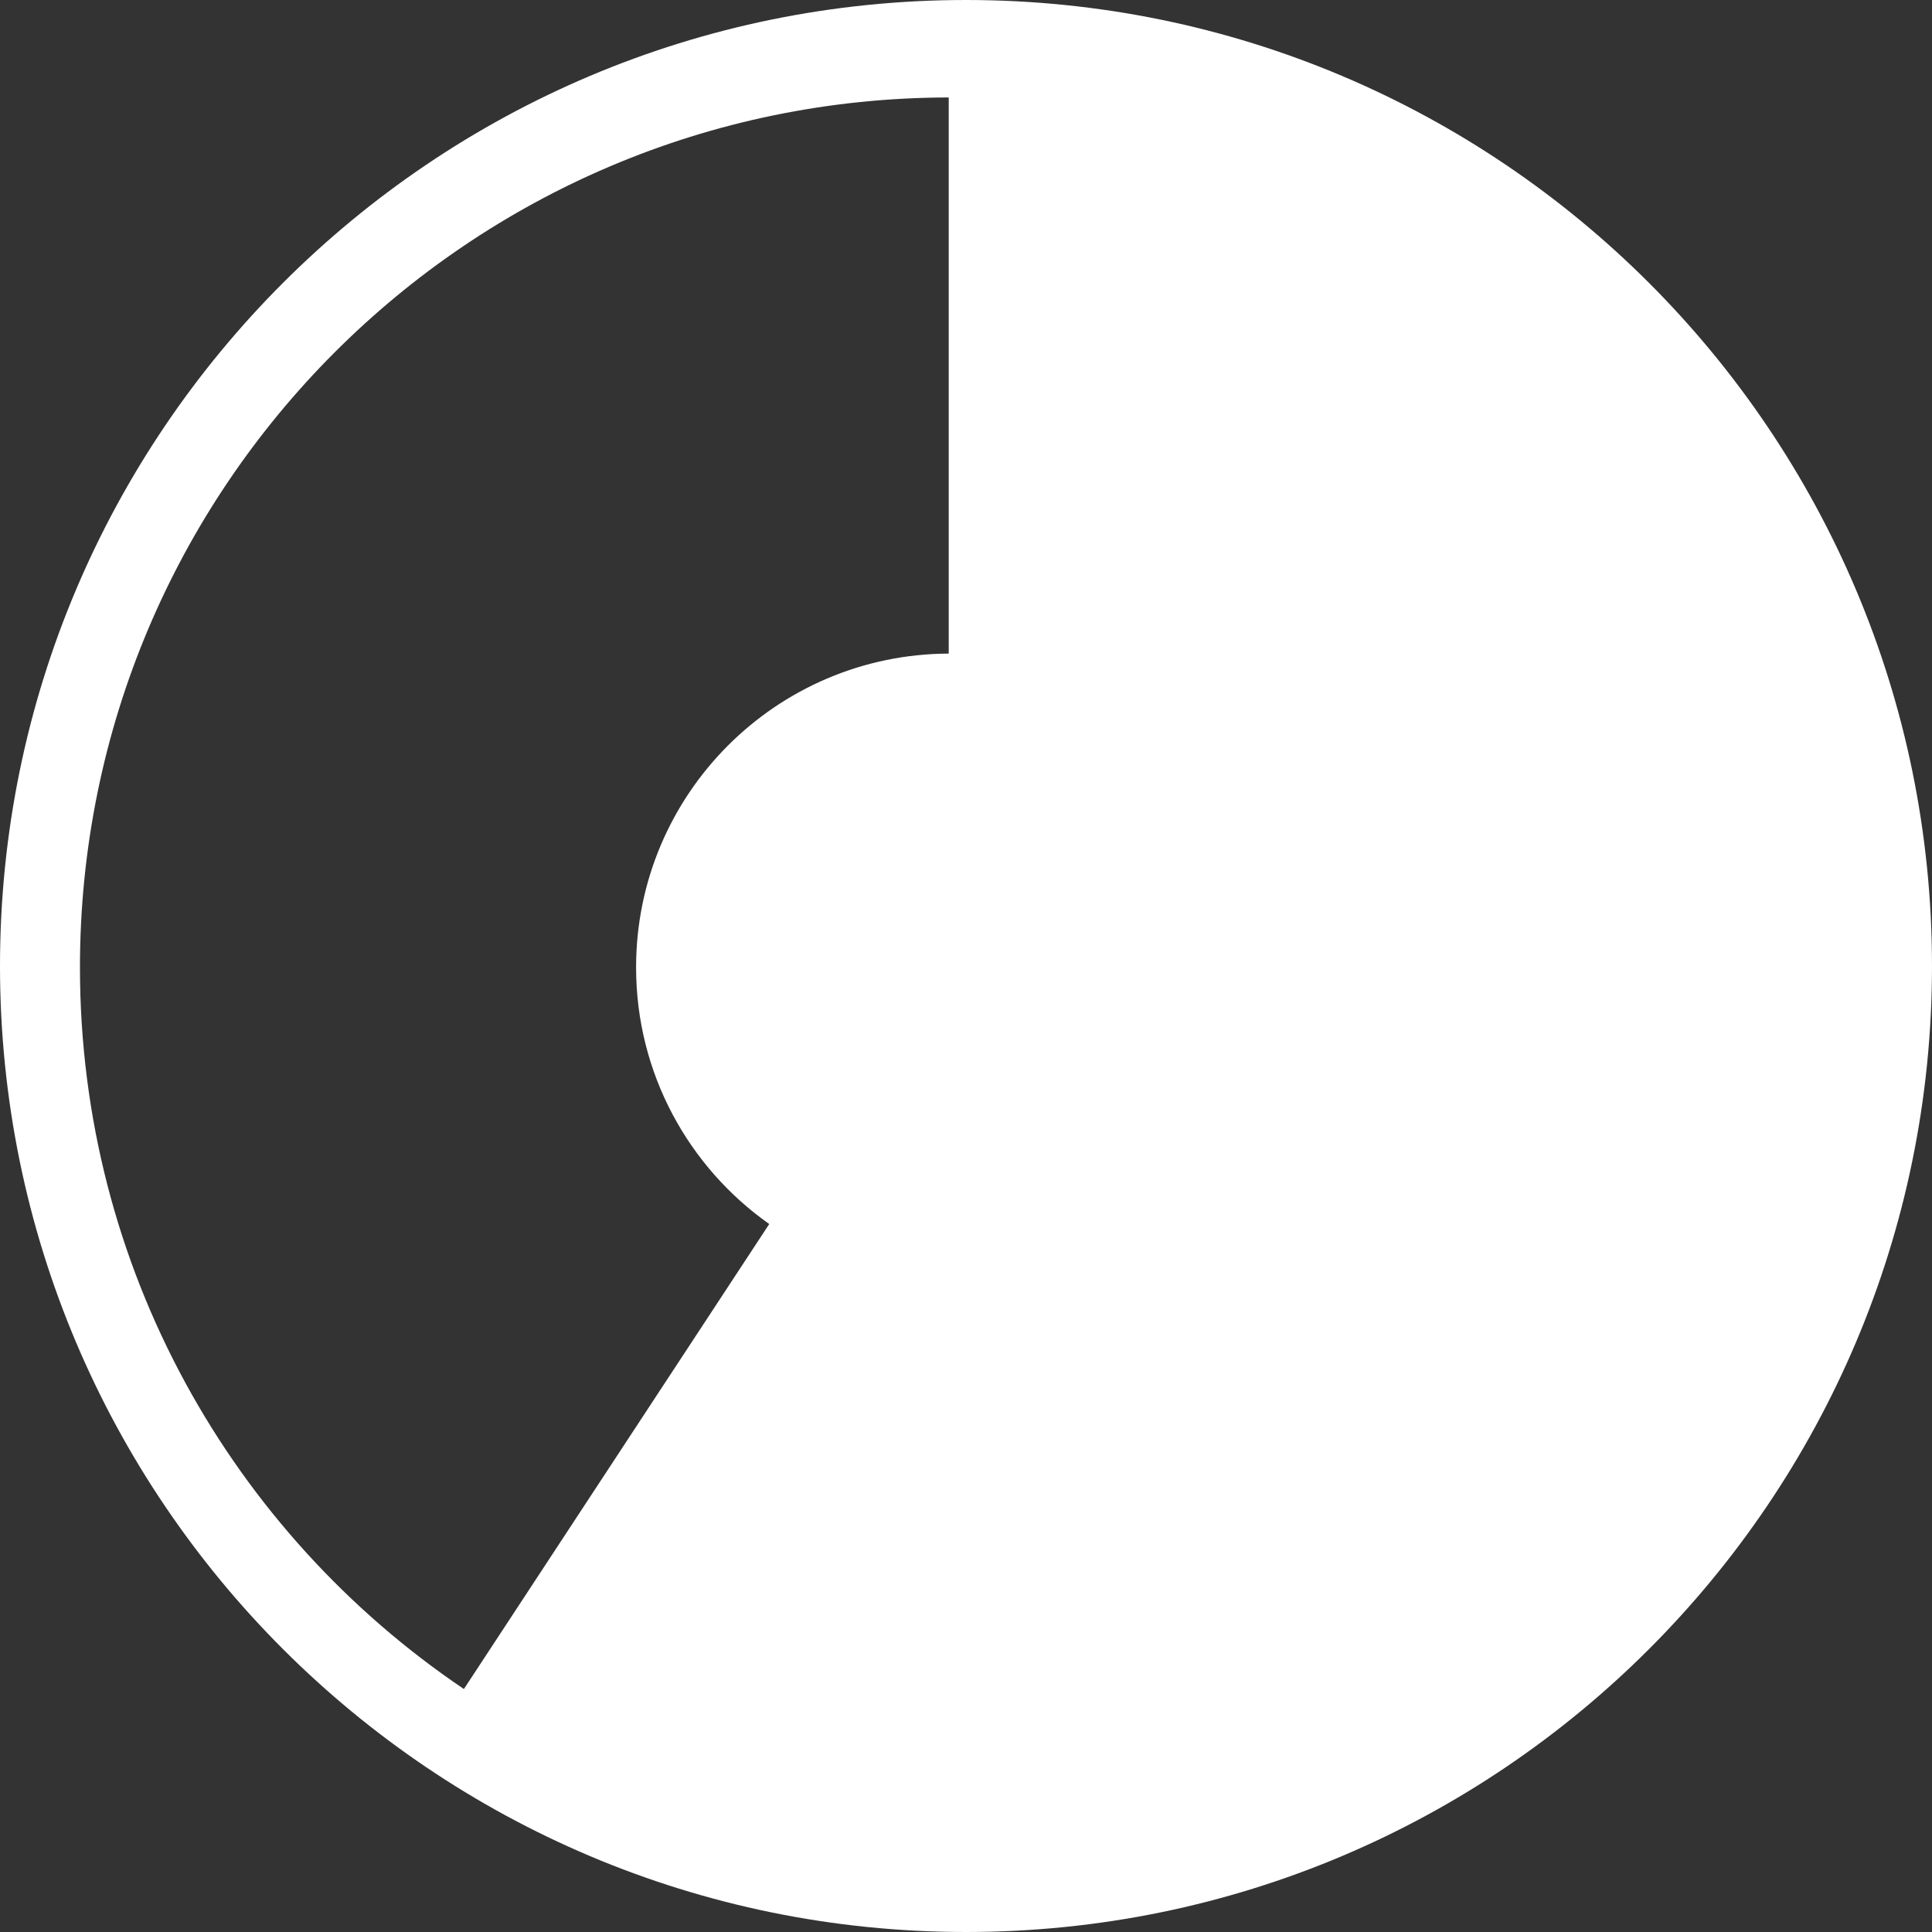 <?xml version="1.0" encoding="UTF-8"?> <svg xmlns="http://www.w3.org/2000/svg" width="555" height="555" viewBox="0 0 555 555" fill="none"><rect x="0" y="0" width="555" height="555" fill="#333333" stroke="none"/> <path fill-rule="evenodd" clip-rule="evenodd" d="M277.499 554.999C430.758 554.999 554.999 430.758 554.999 277.499C554.999 124.241 430.758 0 277.499 0C124.241 0 0 124.241 0 277.499C0 430.758 124.241 554.999 277.499 554.999ZM182.727 277.902C182.727 228.227 222.906 187.936 272.538 187.755L272.538 27.999C134.674 28.179 22.969 139.995 22.969 277.902C22.969 364.211 66.723 440.301 133.261 485.201L220.978 351.622C197.84 335.304 182.727 308.368 182.727 277.902Z" fill="white"></path> </svg> 